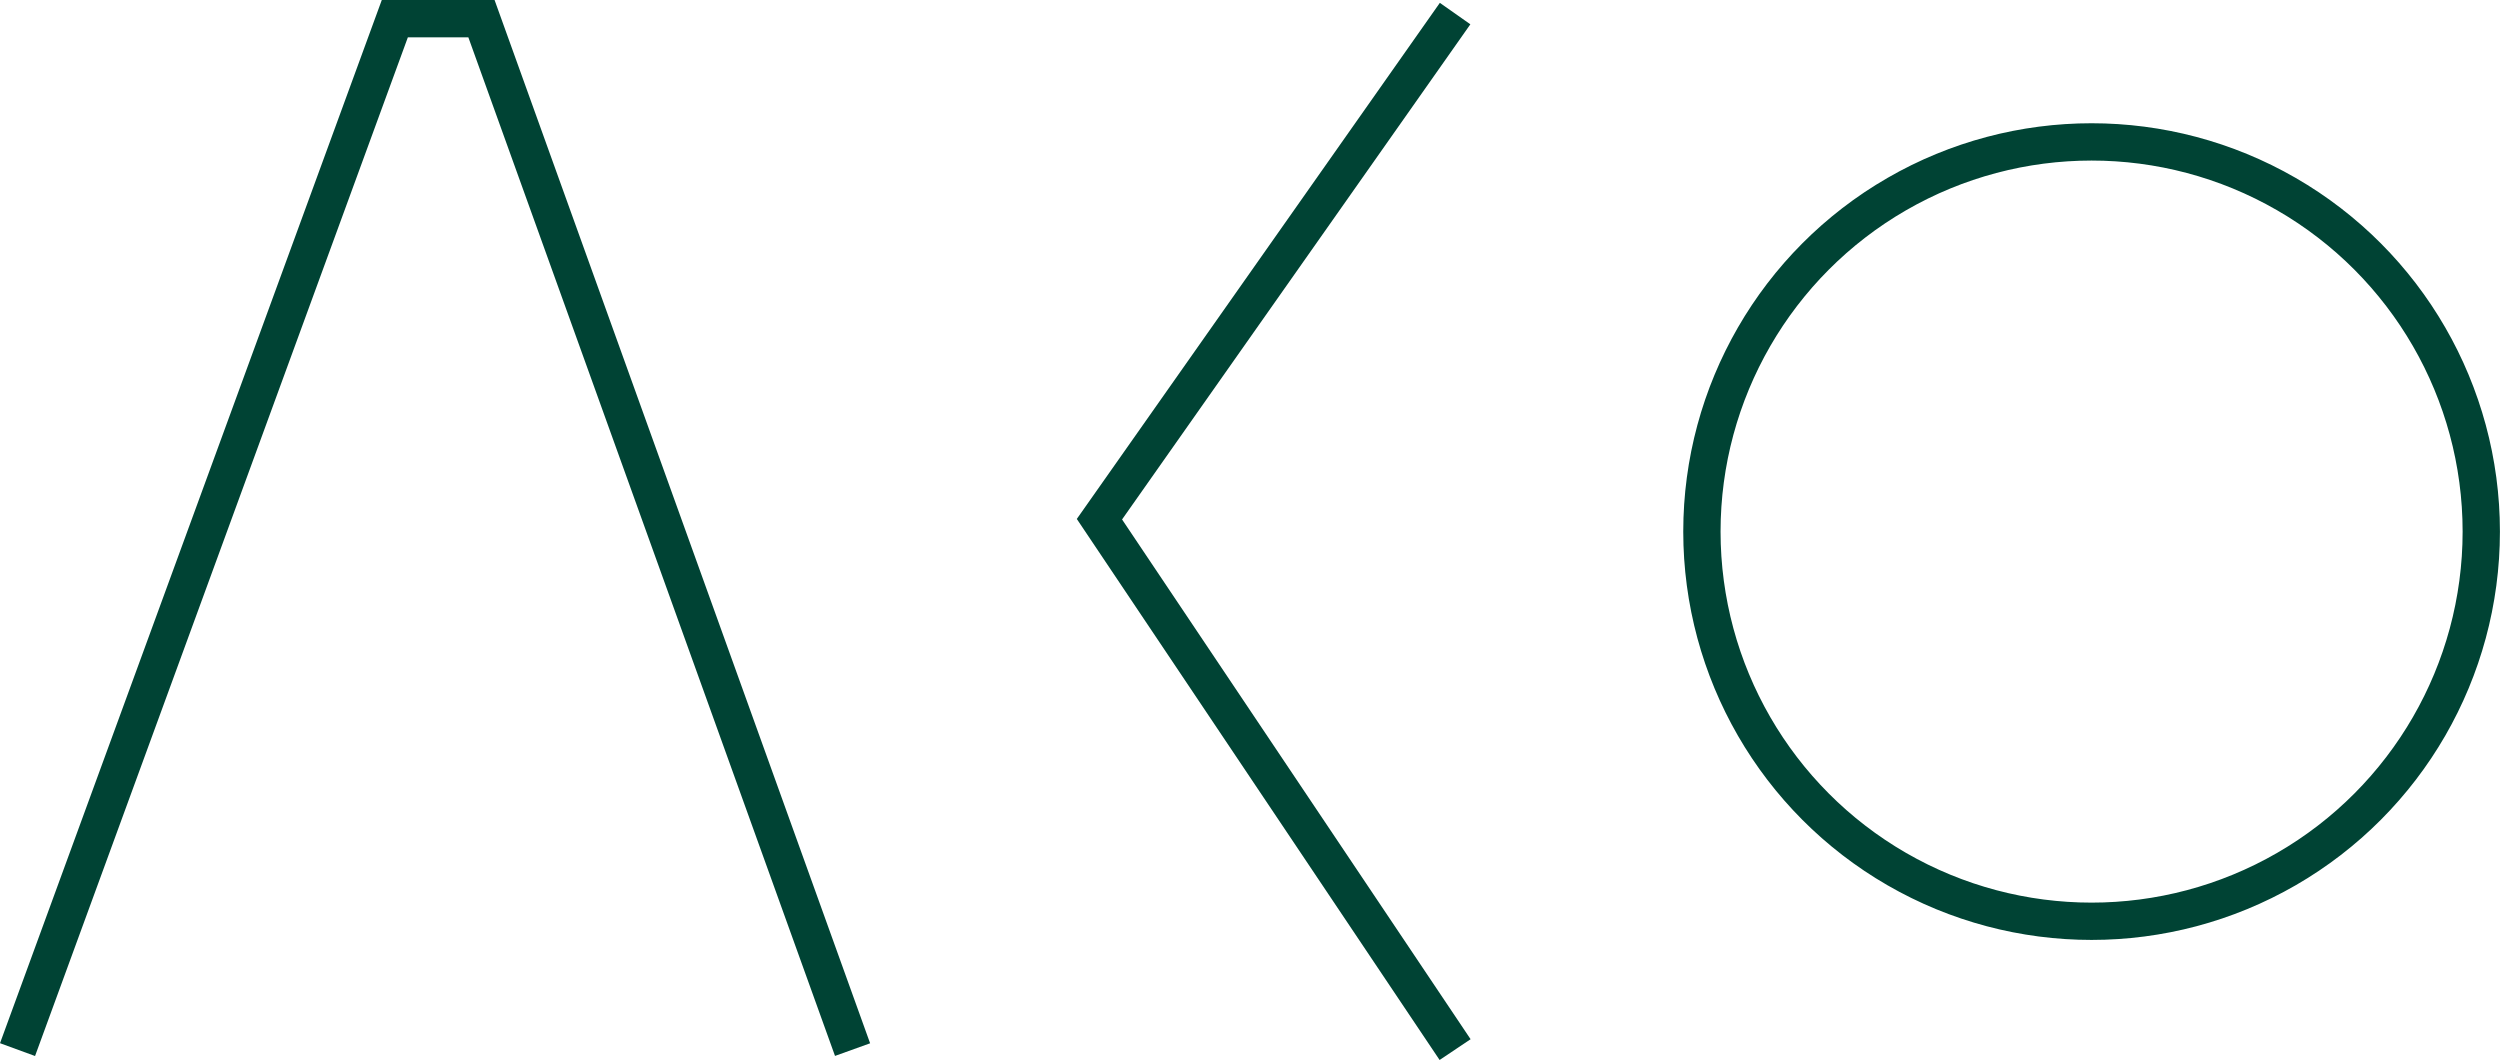 <svg xmlns="http://www.w3.org/2000/svg" id="Layer_2" data-name="Layer 2" viewBox="0 0 335.08 142.08"><defs><style>      .cls-1 {        fill: none;        stroke: #004334;        stroke-miterlimit: 10;        stroke-width: 5px;      }    </style></defs><g id="Layer_1-2" data-name="Layer 1"><polyline class="cls-1" points="195.03 1.82 147.36 69.59 195.03 140.68"></polyline><polyline class="cls-1" points="2.35 140.68 52.92 2.5 64.53 2.5 114.27 140.68"></polyline><circle class="cls-1" cx="280.34" cy="71.25" r="52.23"></circle></g></svg>